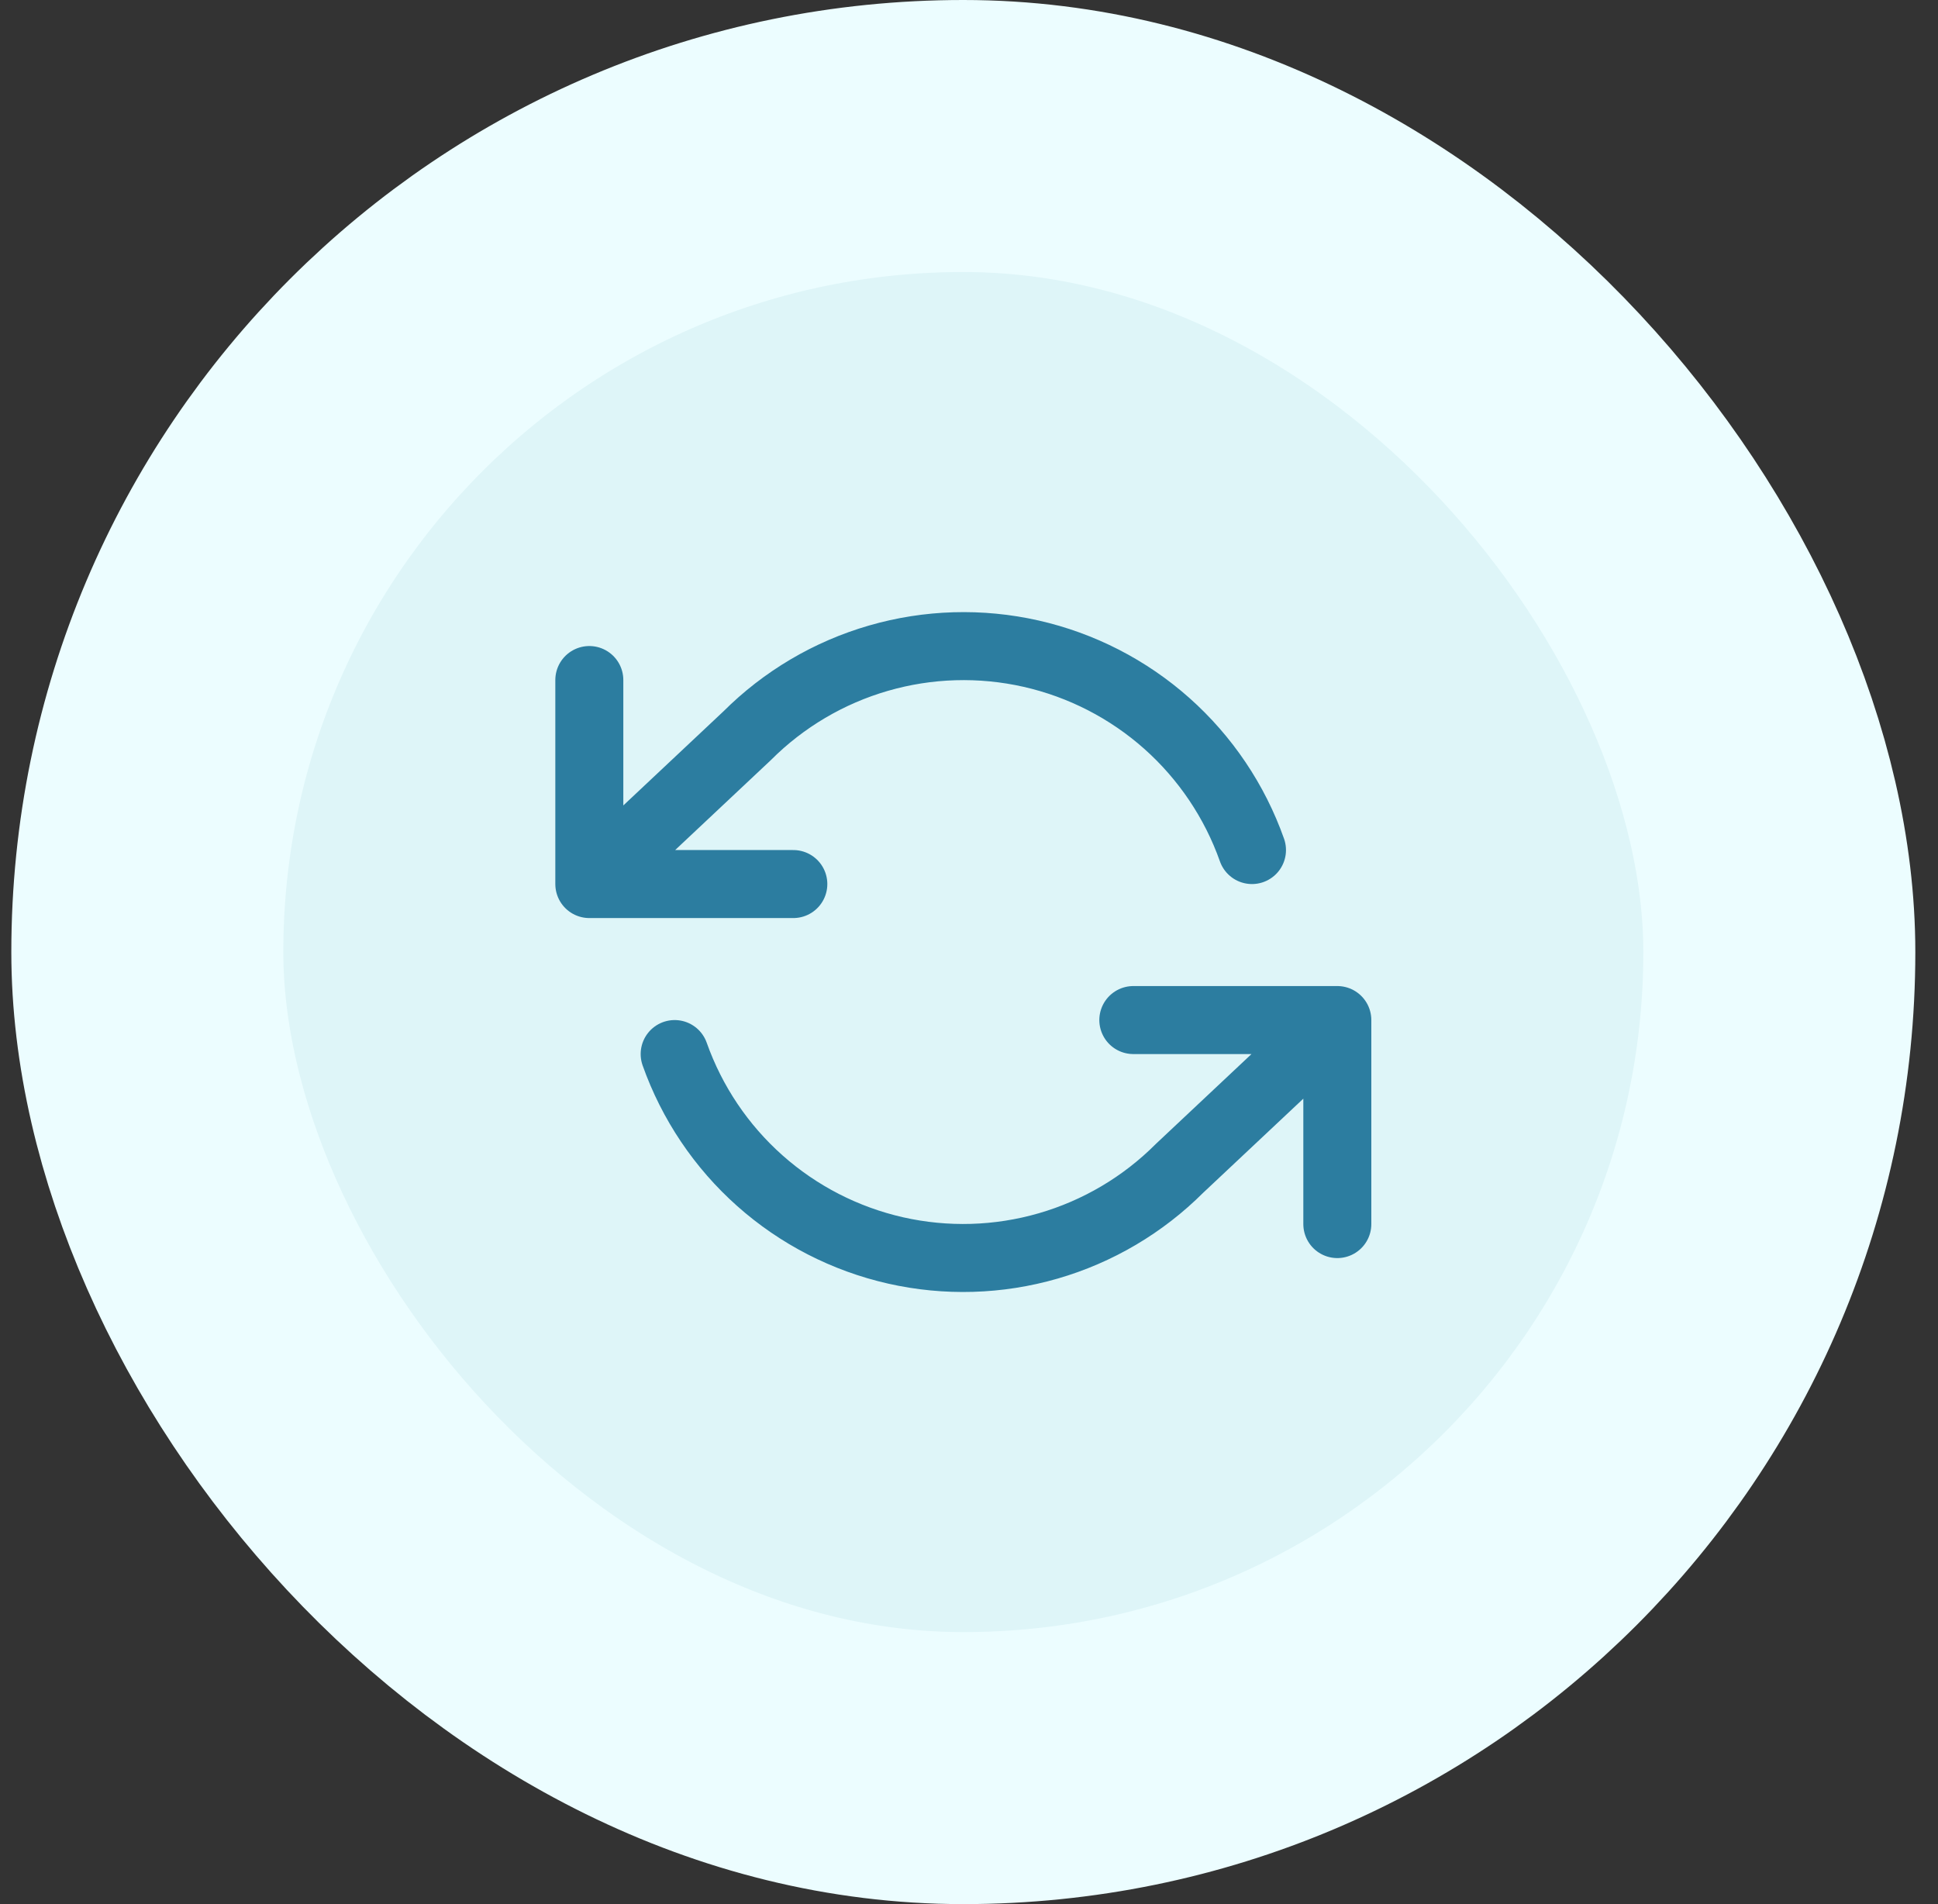<svg width="57" height="56" viewBox="0 0 57 56" fill="none" xmlns="http://www.w3.org/2000/svg">
<rect x="0" y="0" width="57" height="56" fill="#333333" stroke="none"/>
<rect x="4.333" y="4" width="48" height="48" rx="24" fill="#DEF5F8"/>
<rect x="4.333" y="4" width="48" height="48" rx="24" stroke="#ECFDFF" stroke-width="8"/>
<g clip-path="url(#clip0_4419_3145)">
<path d="M17.333 20V26M17.333 26H23.333M17.333 26L21.973 21.64C23.048 20.565 24.378 19.779 25.838 19.357C27.299 18.934 28.842 18.889 30.325 19.224C31.808 19.56 33.182 20.265 34.318 21.275C35.454 22.285 36.316 23.567 36.823 25M39.333 36V30M39.333 30H33.333M39.333 30L34.693 34.36C33.619 35.435 32.289 36.221 30.829 36.643C29.368 37.066 27.825 37.111 26.342 36.776C24.859 36.44 23.485 35.735 22.349 34.725C21.212 33.715 20.351 32.433 19.843 31" stroke="#2C7DA0" stroke-width="2" stroke-linecap="round" stroke-linejoin="round"/>
</g>
<defs>
<clipPath id="clip0_4419_3145">
<rect width="24" height="24" fill="white" transform="translate(16.333 16)"/>
</clipPath>
</defs>
</svg>
